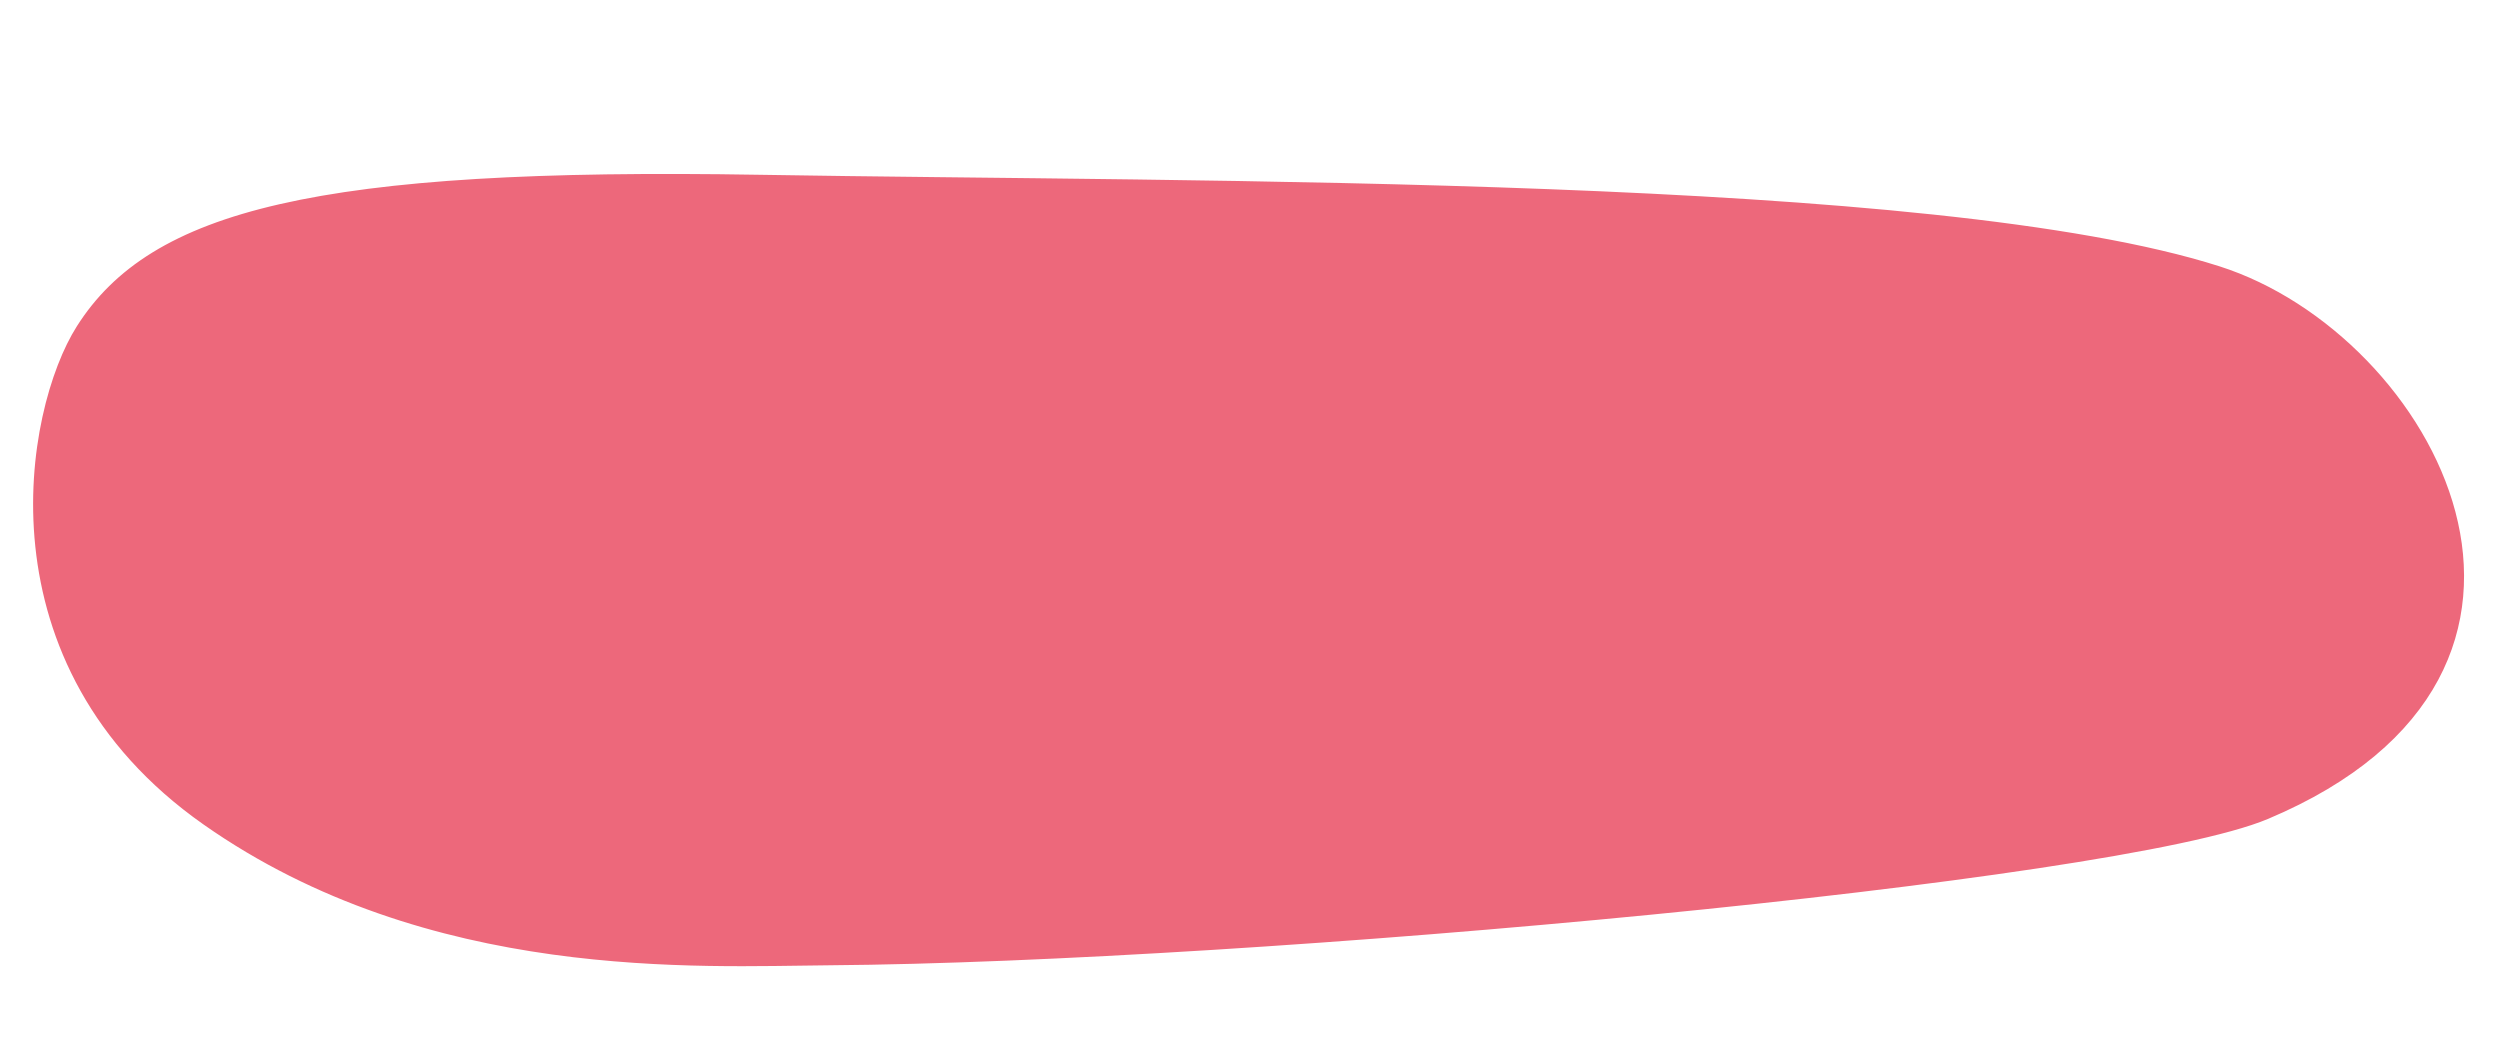 <?xml version="1.0" encoding="UTF-8"?> <svg xmlns="http://www.w3.org/2000/svg" width="182" height="77" viewBox="0 0 182 77" fill="none"> <path d="M55.345 13.225C87.734 13.777 140.725 13.251 161.435 19.867C176.717 24.749 189.891 48.635 164.92 59.155C154.037 63.739 91.234 69.531 60.361 69.773C50.91 69.847 31.313 71.006 15.089 59.603C-1.135 48.2 2.283 29.903 6.017 24.021C11.207 15.844 22.955 12.672 55.345 13.225Z" fill="#ED687B" stroke="#ED687B"></path> </svg> 